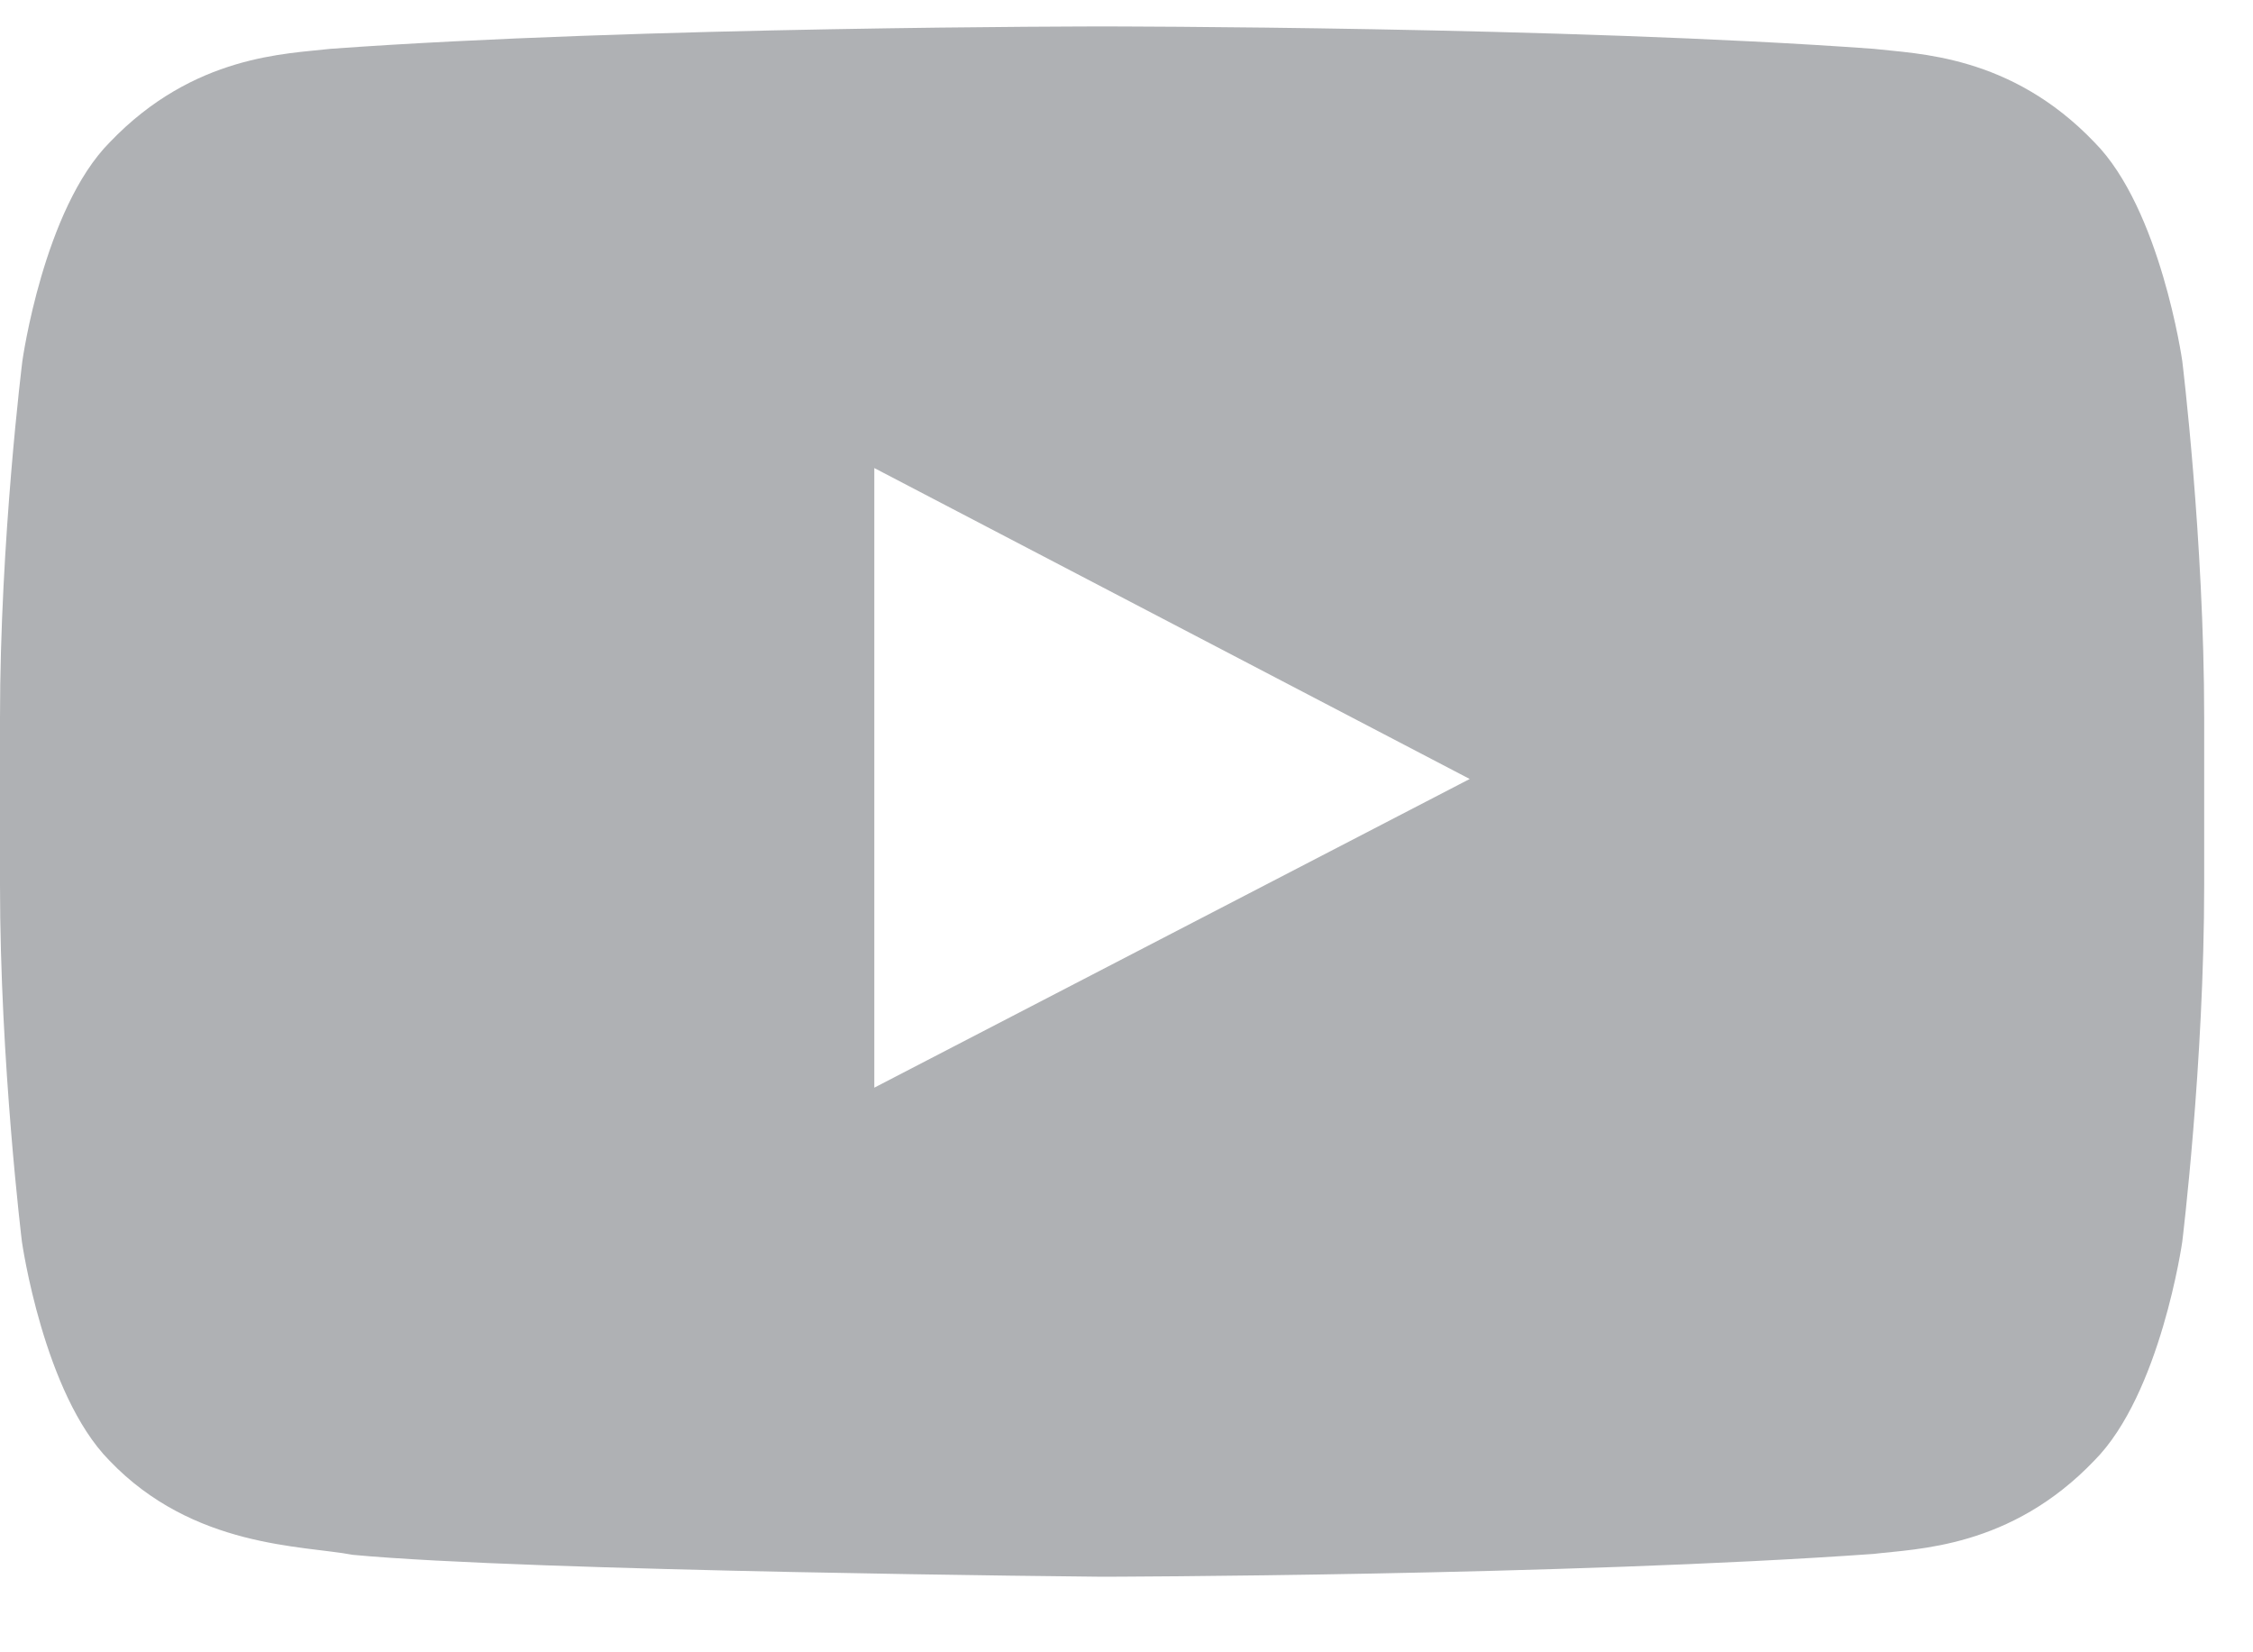 <svg width="15" height="11" viewBox="0 0 15 11" fill="none" xmlns="http://www.w3.org/2000/svg">
<path d="M14.529 2.403C14.529 2.403 14.385 1.391 13.944 0.947C13.385 0.362 12.76 0.359 12.474 0.325C10.421 0.176 7.34 0.176 7.34 0.176H7.335C7.335 0.176 4.253 0.176 2.201 0.325C1.915 0.359 1.29 0.362 0.731 0.947C0.29 1.391 0.149 2.403 0.149 2.403C0.149 2.403 0 3.592 0 4.779V5.891C0 7.077 0.146 8.267 0.146 8.267C0.146 8.267 0.29 9.279 0.728 9.723C1.287 10.308 2.021 10.288 2.348 10.351C3.523 10.462 7.337 10.497 7.337 10.497C7.337 10.497 10.421 10.491 12.474 10.345C12.76 10.31 13.385 10.308 13.944 9.723C14.385 9.279 14.529 8.267 14.529 8.267C14.529 8.267 14.675 7.08 14.675 5.891V4.779C14.675 3.592 14.529 2.403 14.529 2.403ZM5.821 7.241V3.116L9.785 5.186L5.821 7.241Z" fill="#AFB1B4"/>
</svg>
